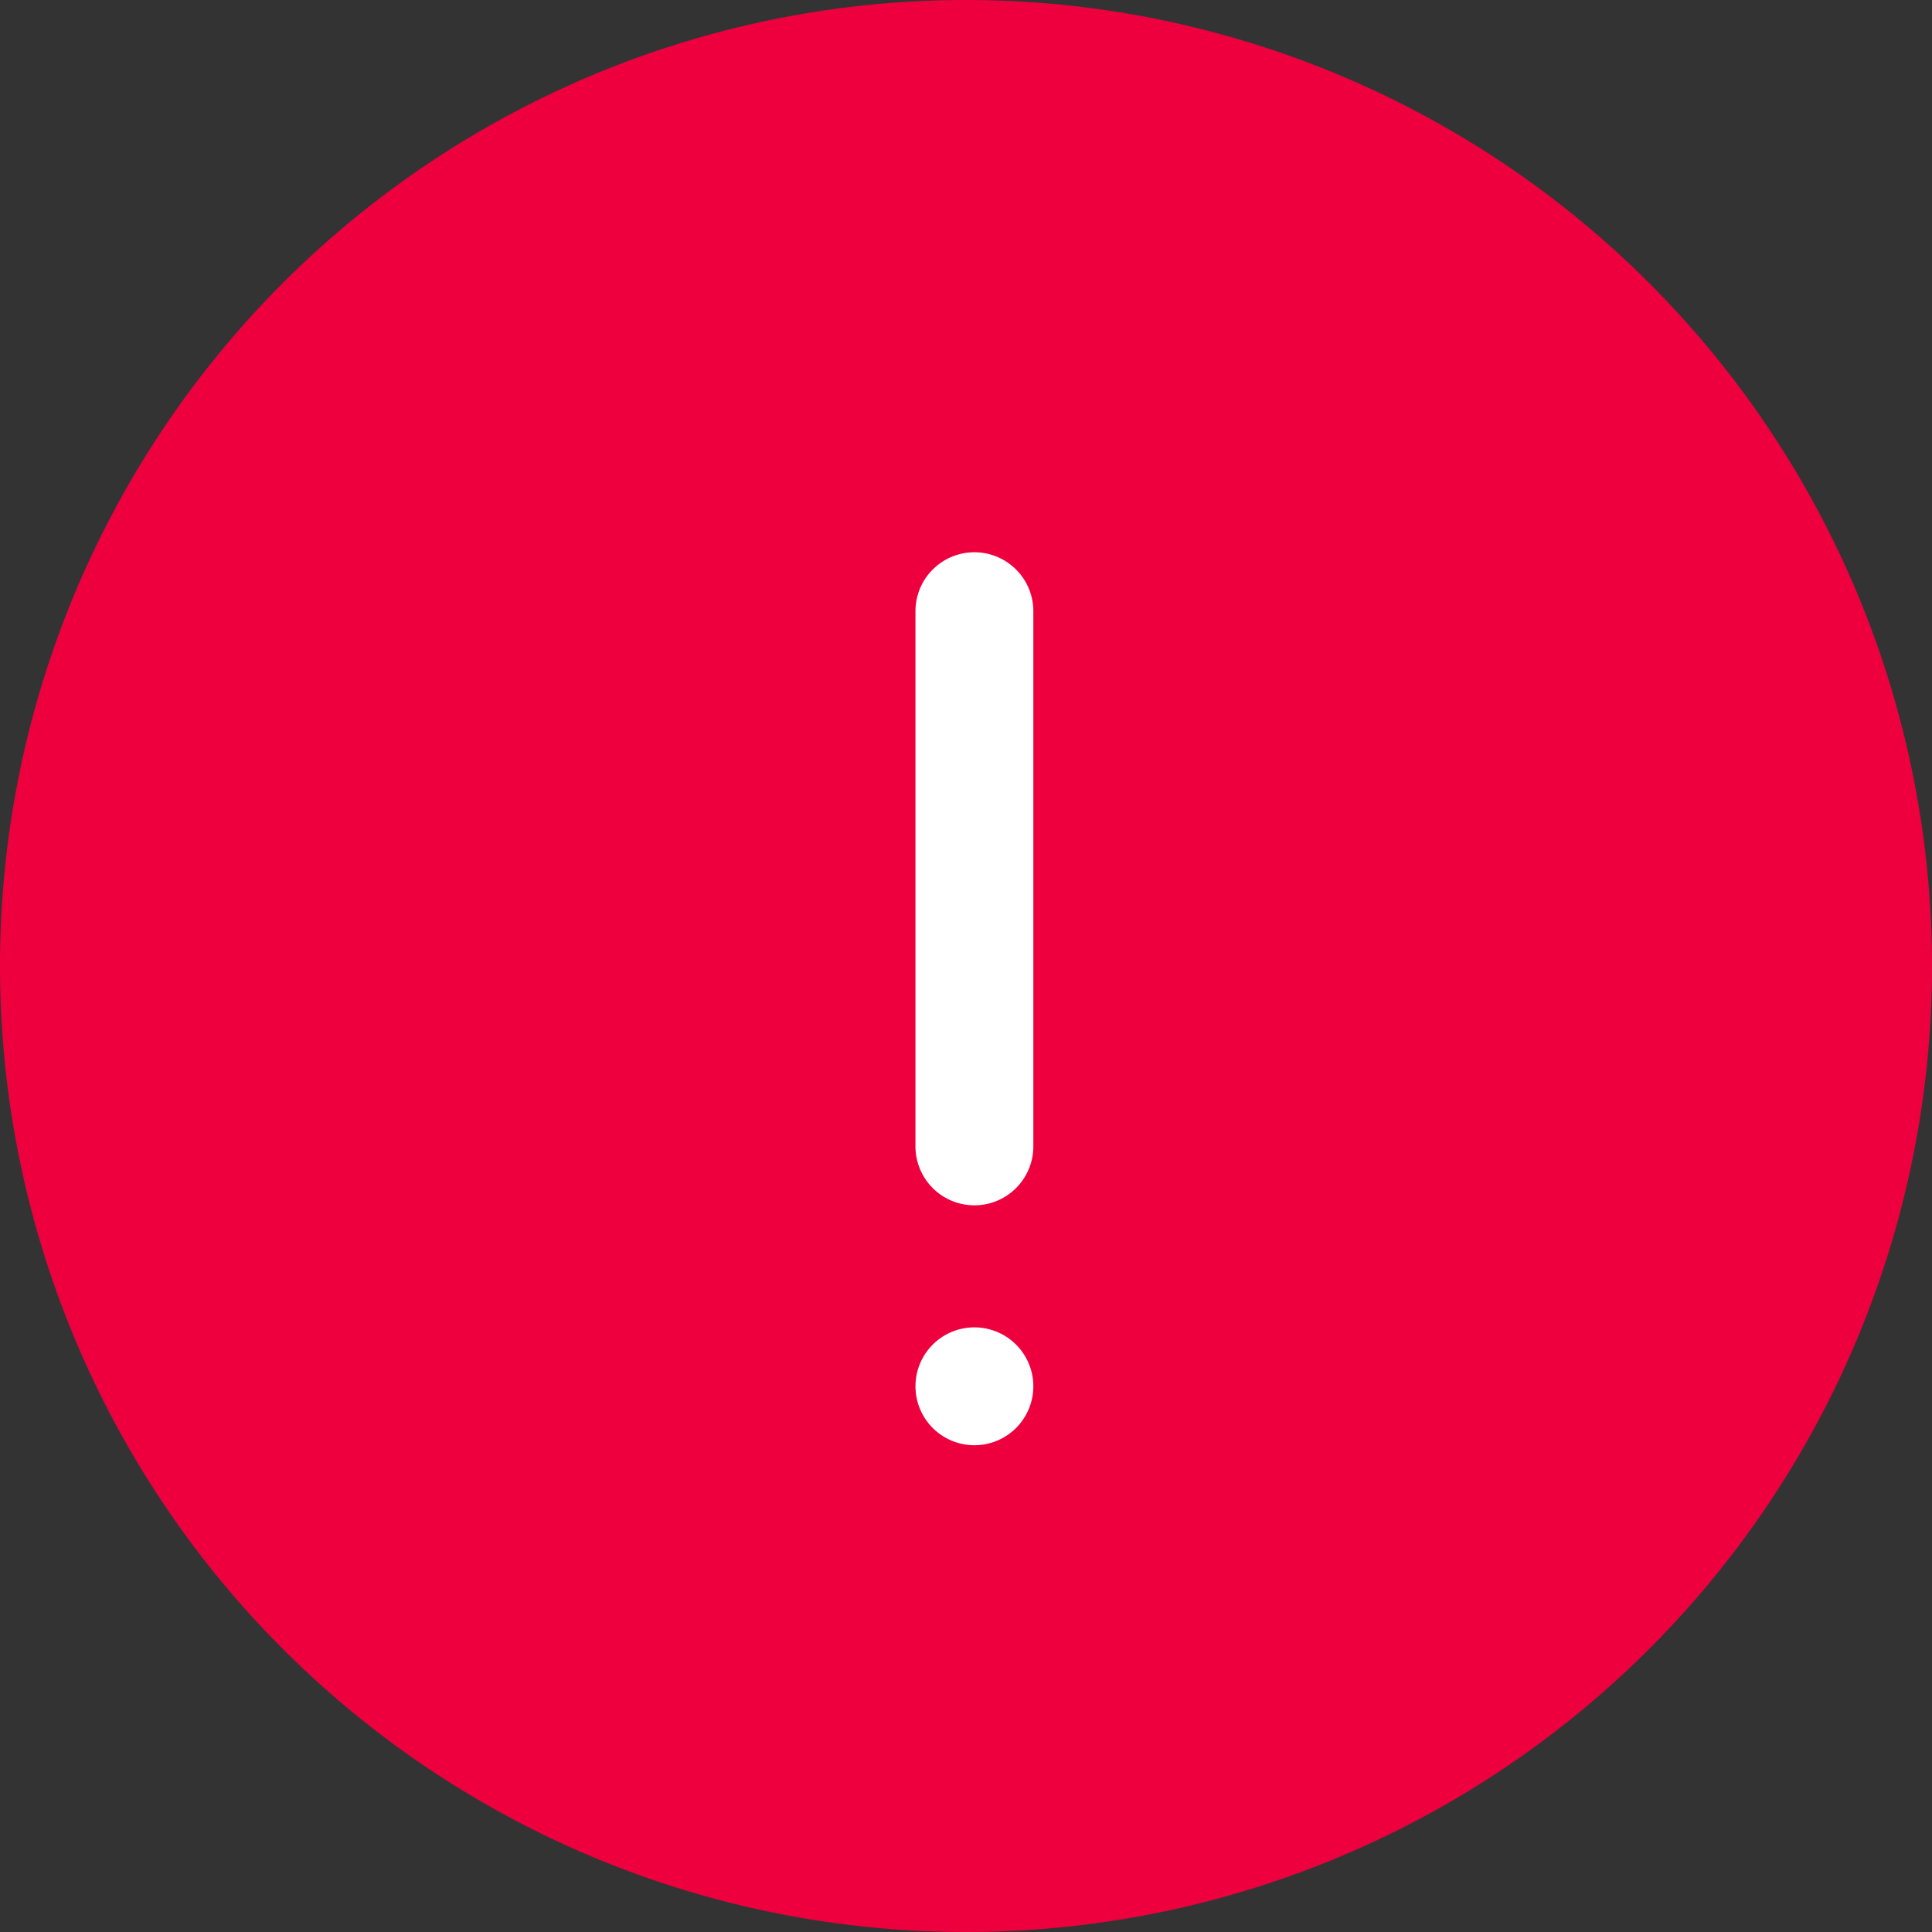 <svg xmlns="http://www.w3.org/2000/svg" xmlns:xlink="http://www.w3.org/1999/xlink" width="35.634" height="35.634" viewBox="0 0 35.634 35.634">
  <rect x="0" y="0" width="35.634" height="35.634" fill="#333333" stroke="none"/>
  <defs>
    <clipPath id="clip-path">
      <rect id="사각형_250" data-name="사각형 250" width="35.634" height="35.634" transform="translate(0 0)" fill="none"/>
    </clipPath>
  </defs>
  <g id="그룹_843" data-name="그룹 843" clip-path="url(#clip-path)">
    <path id="패스_129" data-name="패스 129" d="M35.634,17.817A17.817,17.817,0,1,1,17.817,0,17.817,17.817,0,0,1,35.634,17.817" transform="translate(0 0)" fill="#ee003e"/>
    <path id="패스_130" data-name="패스 130" d="M57.825,34.229h0a1.087,1.087,0,0,0-1.087,1.087v9.871a1.087,1.087,0,0,0,2.174,0V35.316a1.087,1.087,0,0,0-1.087-1.087" transform="translate(-39.853 -24.043)" fill="#fff"/>
    <path id="패스_131" data-name="패스 131" d="M58.912,83.353a1.087,1.087,0,1,1-1.087-1.087,1.087,1.087,0,0,1,1.087,1.087" transform="translate(-39.853 -57.784)" fill="#fff"/>
  </g>
</svg>
